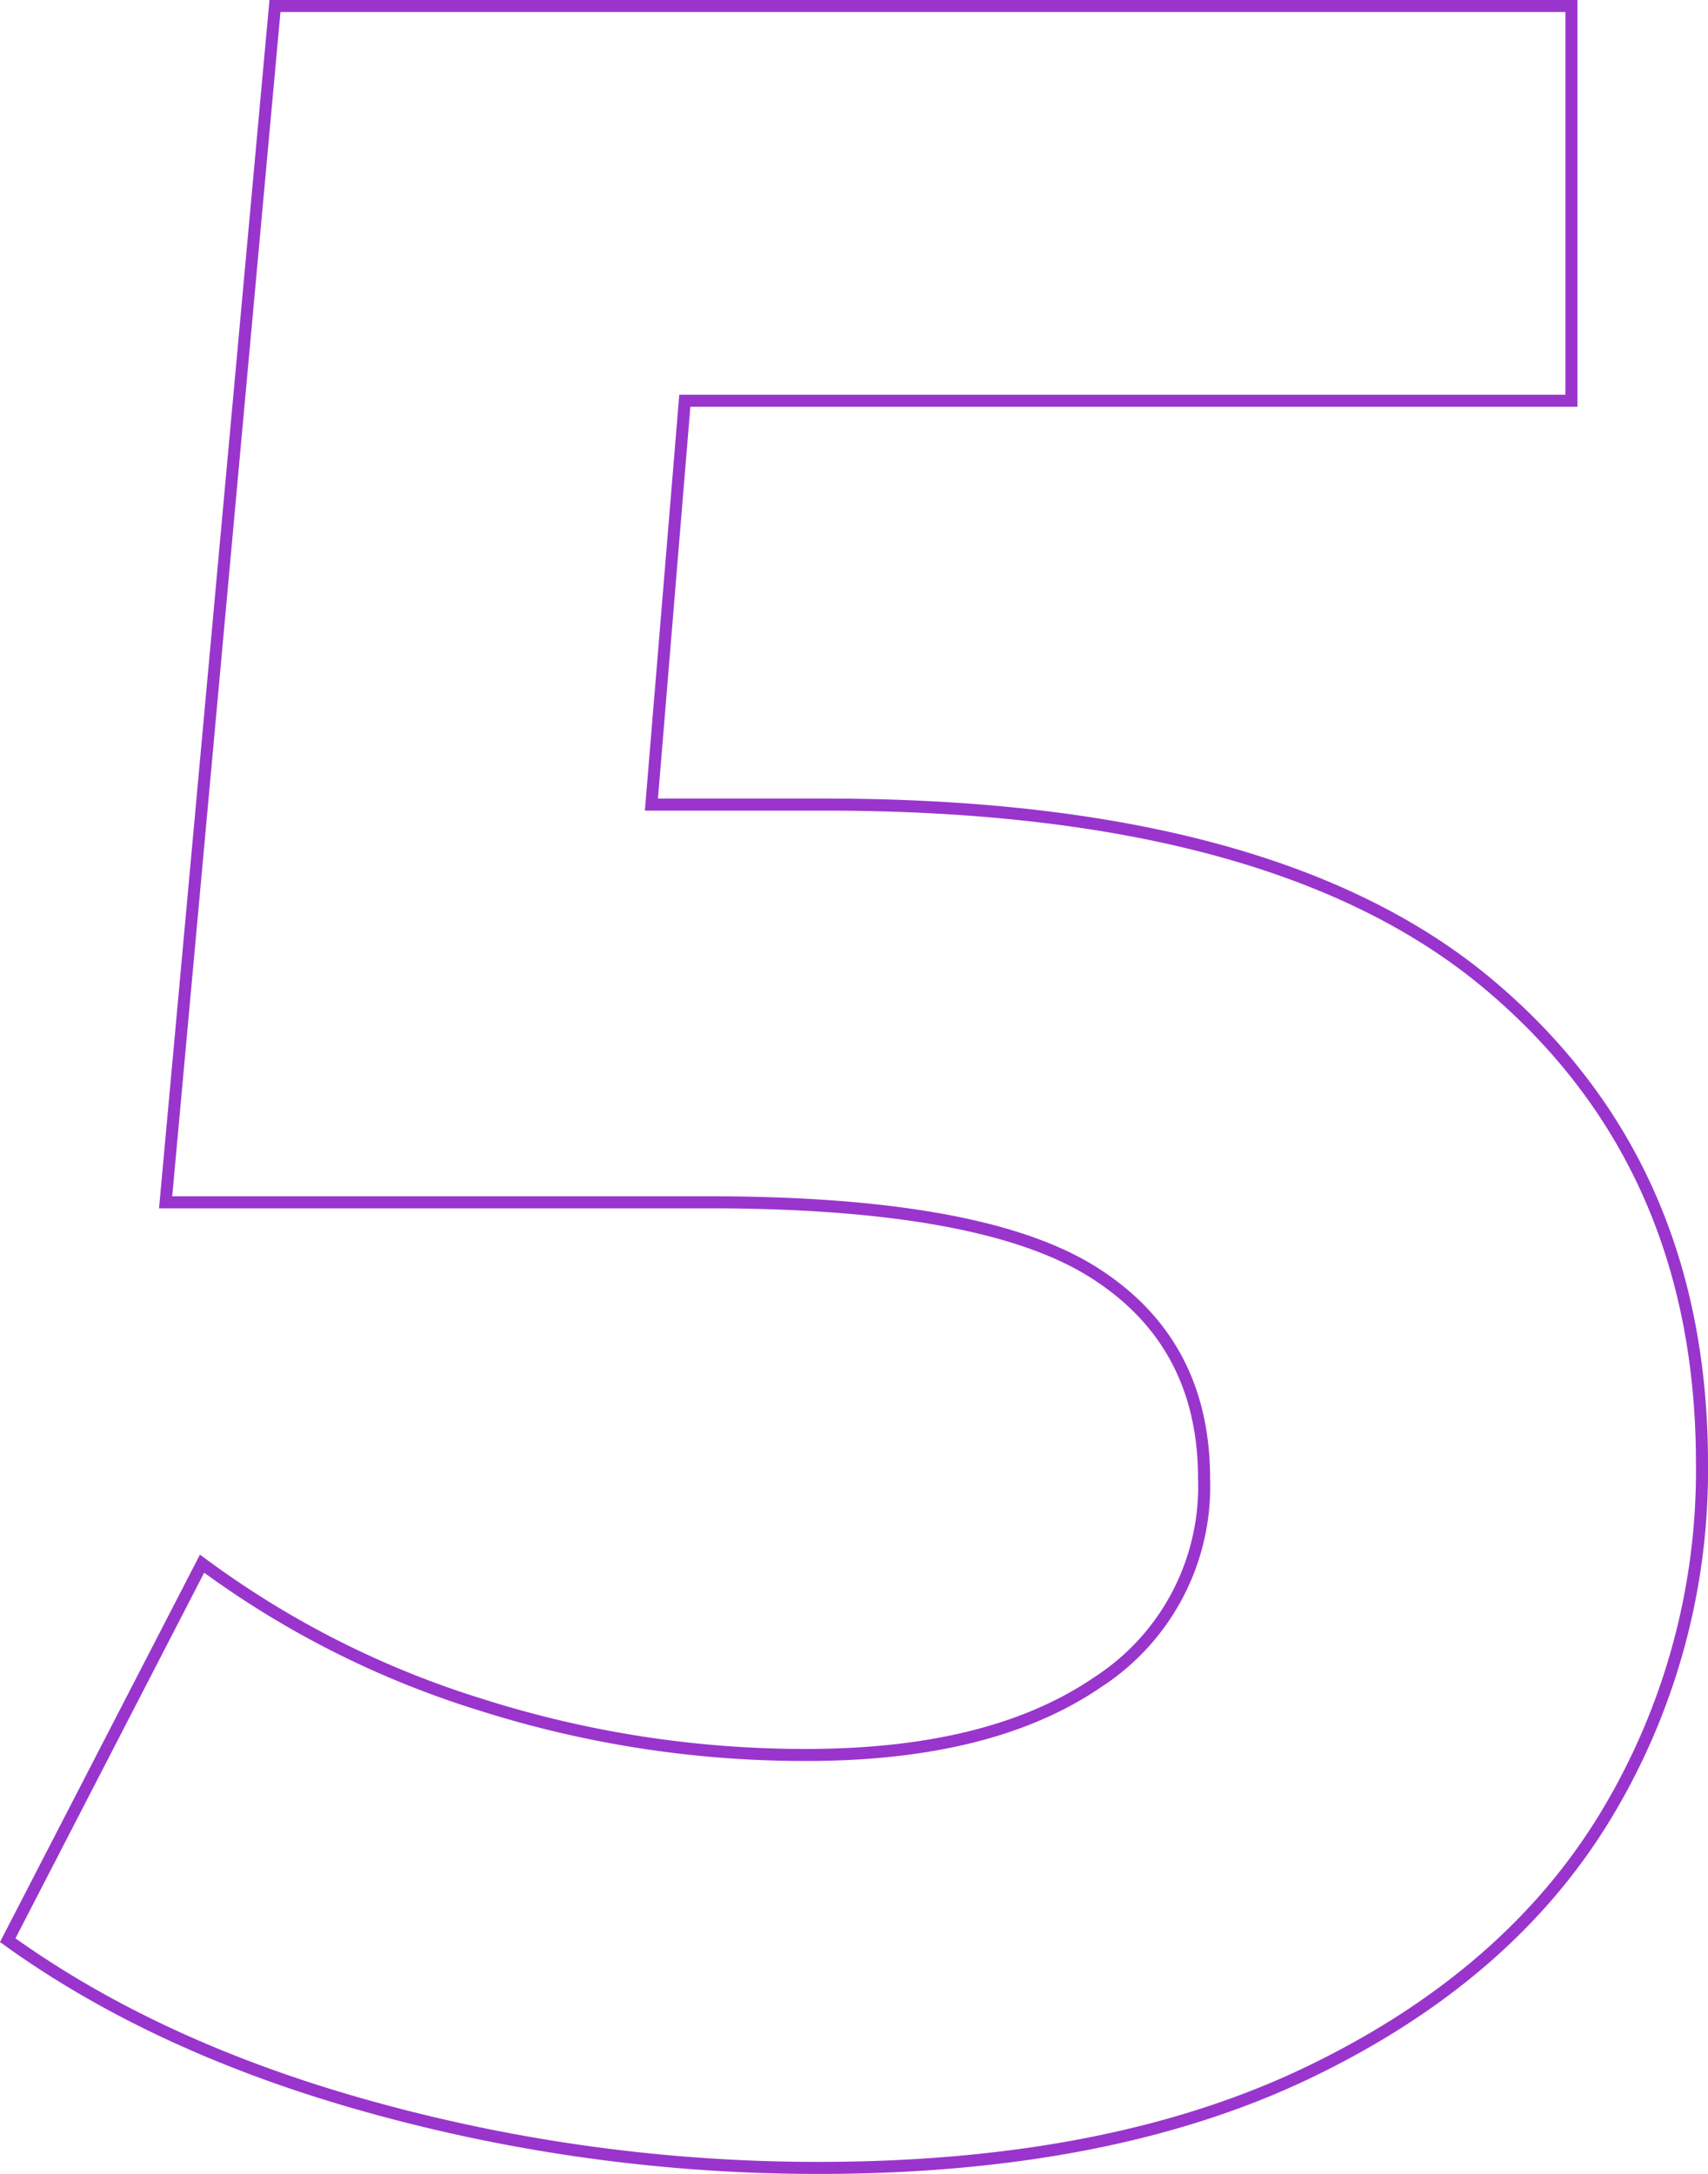 <?xml version="1.0" encoding="UTF-8"?> <svg xmlns="http://www.w3.org/2000/svg" width="141.758" height="180.424" viewBox="0 0 141.758 180.424"><path id="_5" data-name="5" d="M70.308-110.124q37.3,0,55.062,14.868T143.136-55.44a55.308,55.308,0,0,1-8.064,29.358q-8.064,13.23-24.57,21.168T69.8,3.024A138.74,138.74,0,0,1,33.138-1.89Q15.12-6.8,2.52-15.876L18.648-47.124A77.19,77.19,0,0,0,41.832-35.406,88.623,88.623,0,0,0,68.8-31.248q15.372,0,24.192-6.048a19.335,19.335,0,0,0,8.82-16.884q0-11.34-9.2-17.136t-31.878-5.8H15.624L24.7-176.4H132.3v32.76H58.716l-2.772,33.516Z" transform="translate(-1.878 176.9)" fill="none" stroke="#9935cd" stroke-width="1"></path></svg> 